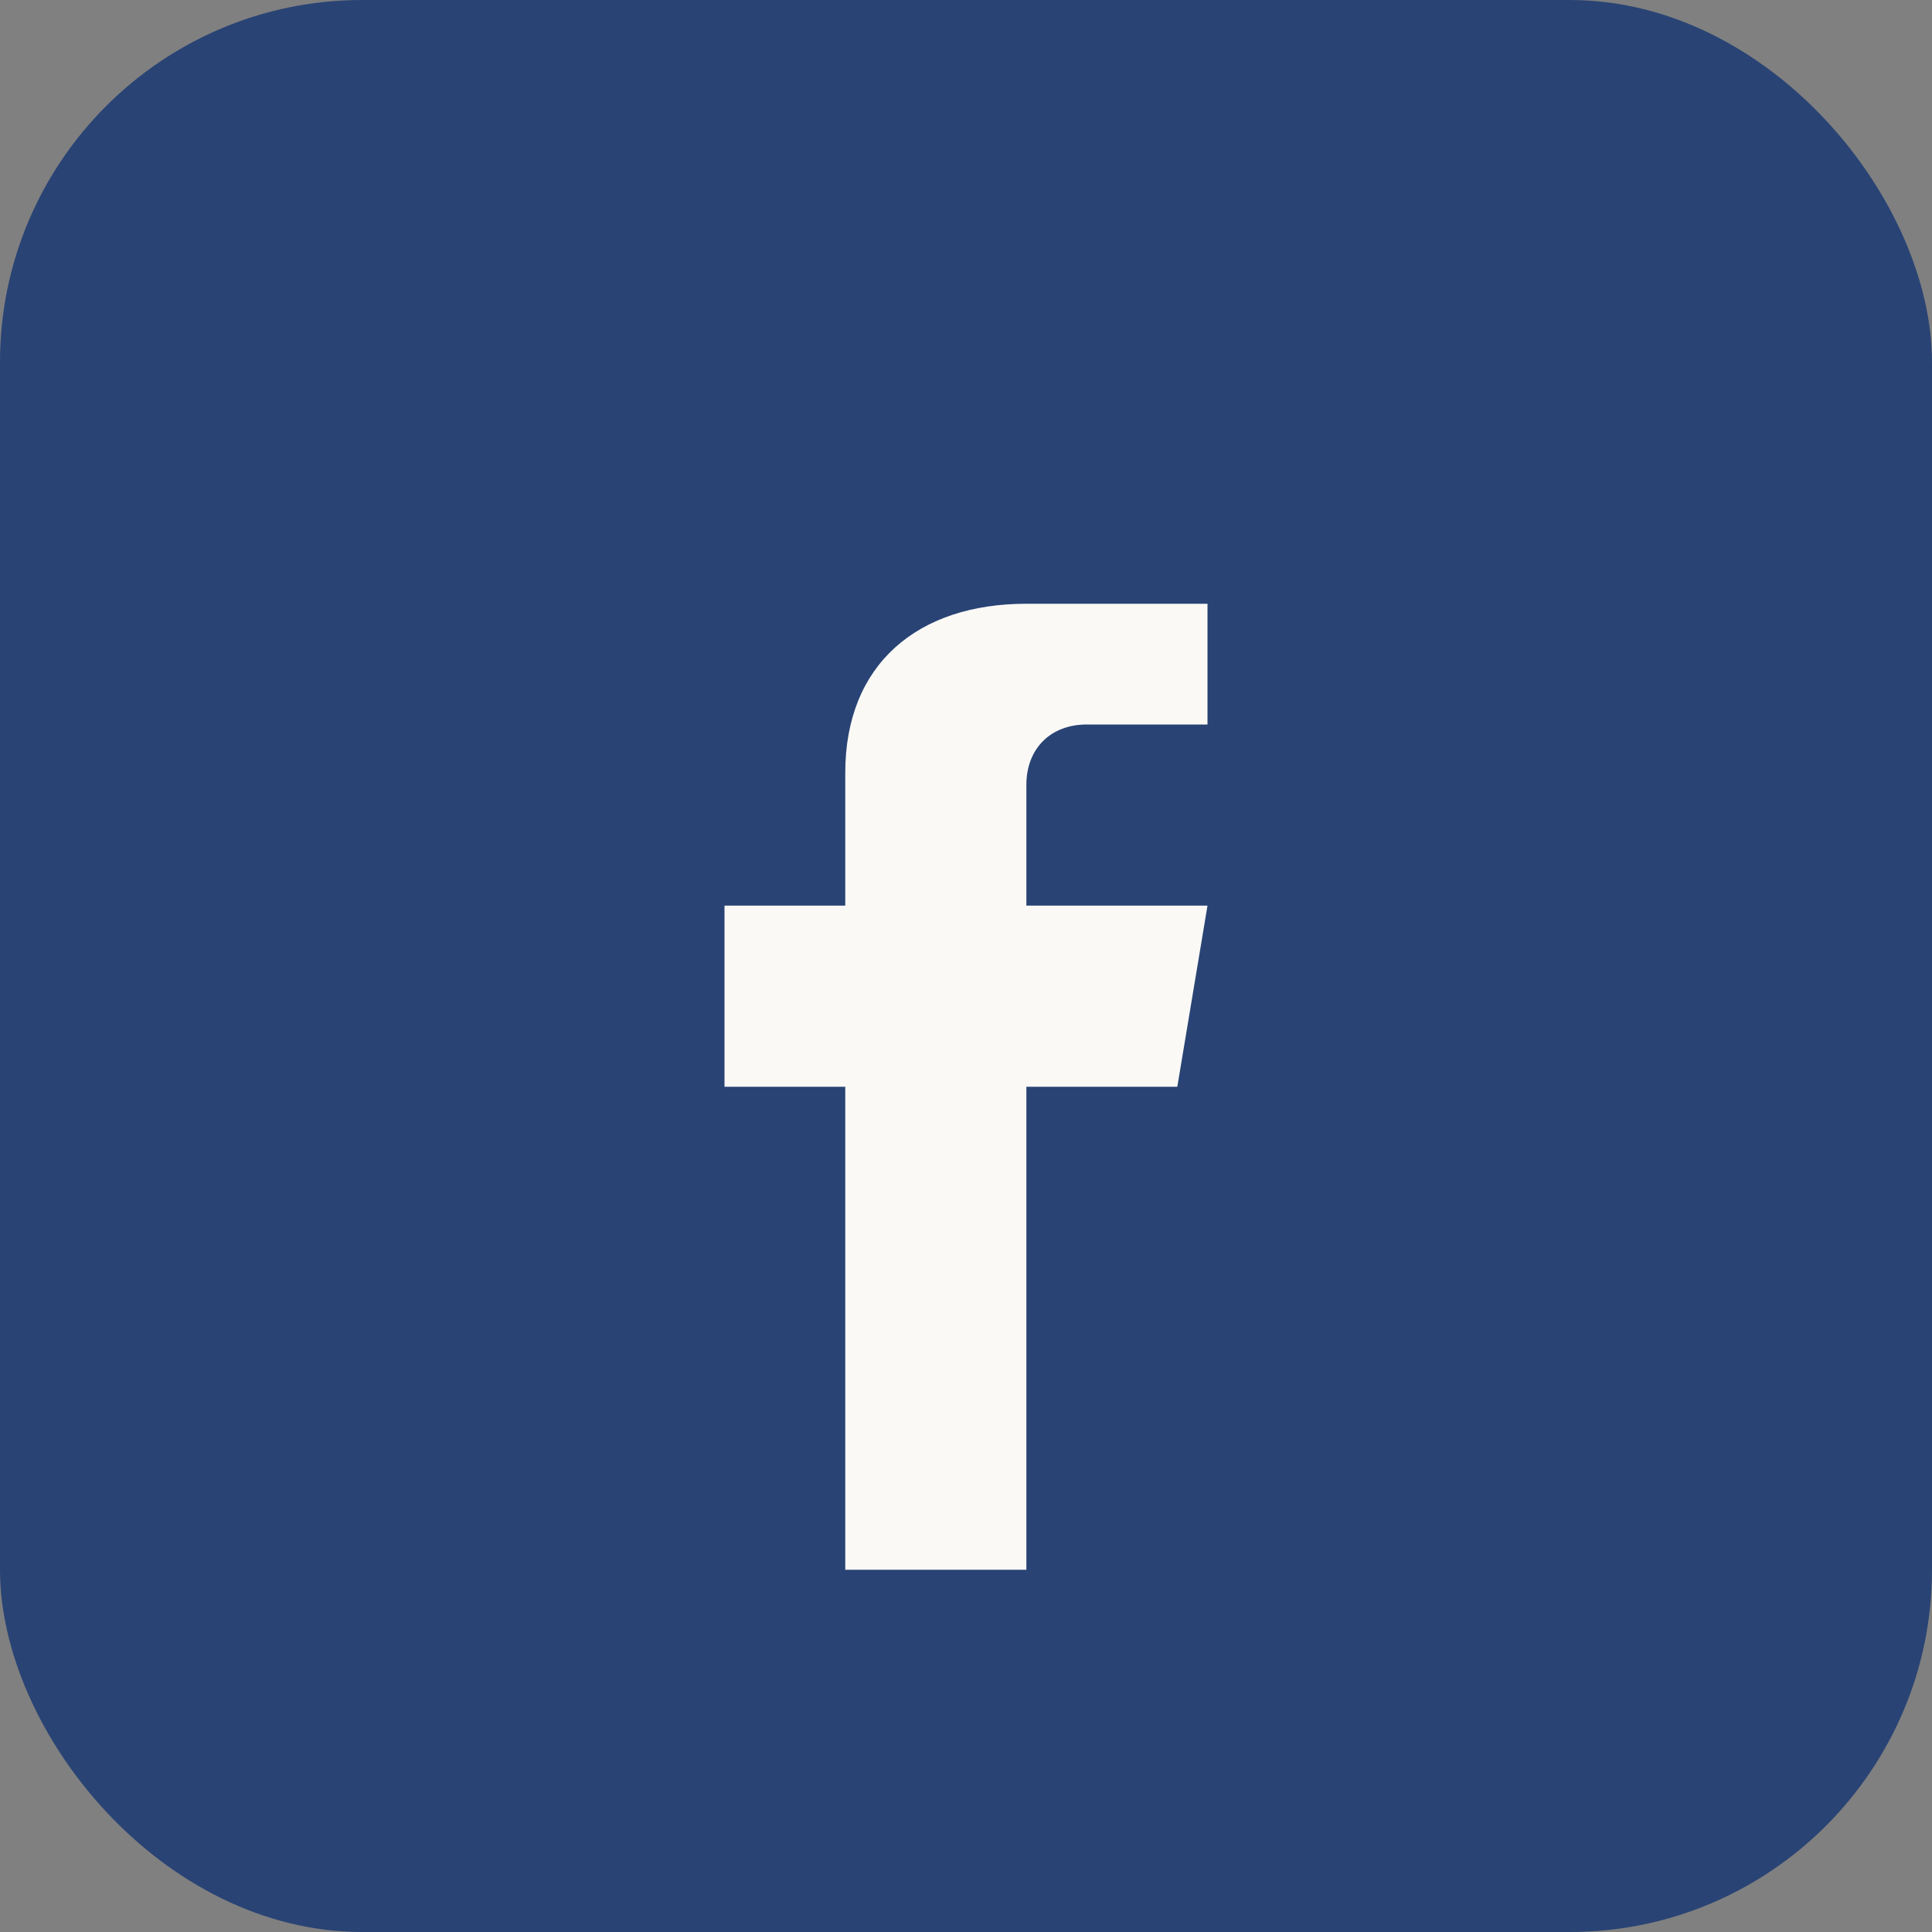 <?xml version="1.0" encoding="UTF-8"?>
<svg xmlns="http://www.w3.org/2000/svg" width="32" height="32" viewBox="0 0 32 32"><rect x="0" y="0" width="32" height="32" fill="#808080" stroke="none"/><rect width="32" height="32" rx="6" fill="#294374"/><path d="M20 12h-2c-.6 0-1 .4-1 1v2h3l-.5 3H17v8h-3v-8h-2v-3h2v-2.2C14 11 15.2 10 17 10h3v2z" fill="#FAF9F6"/></svg>